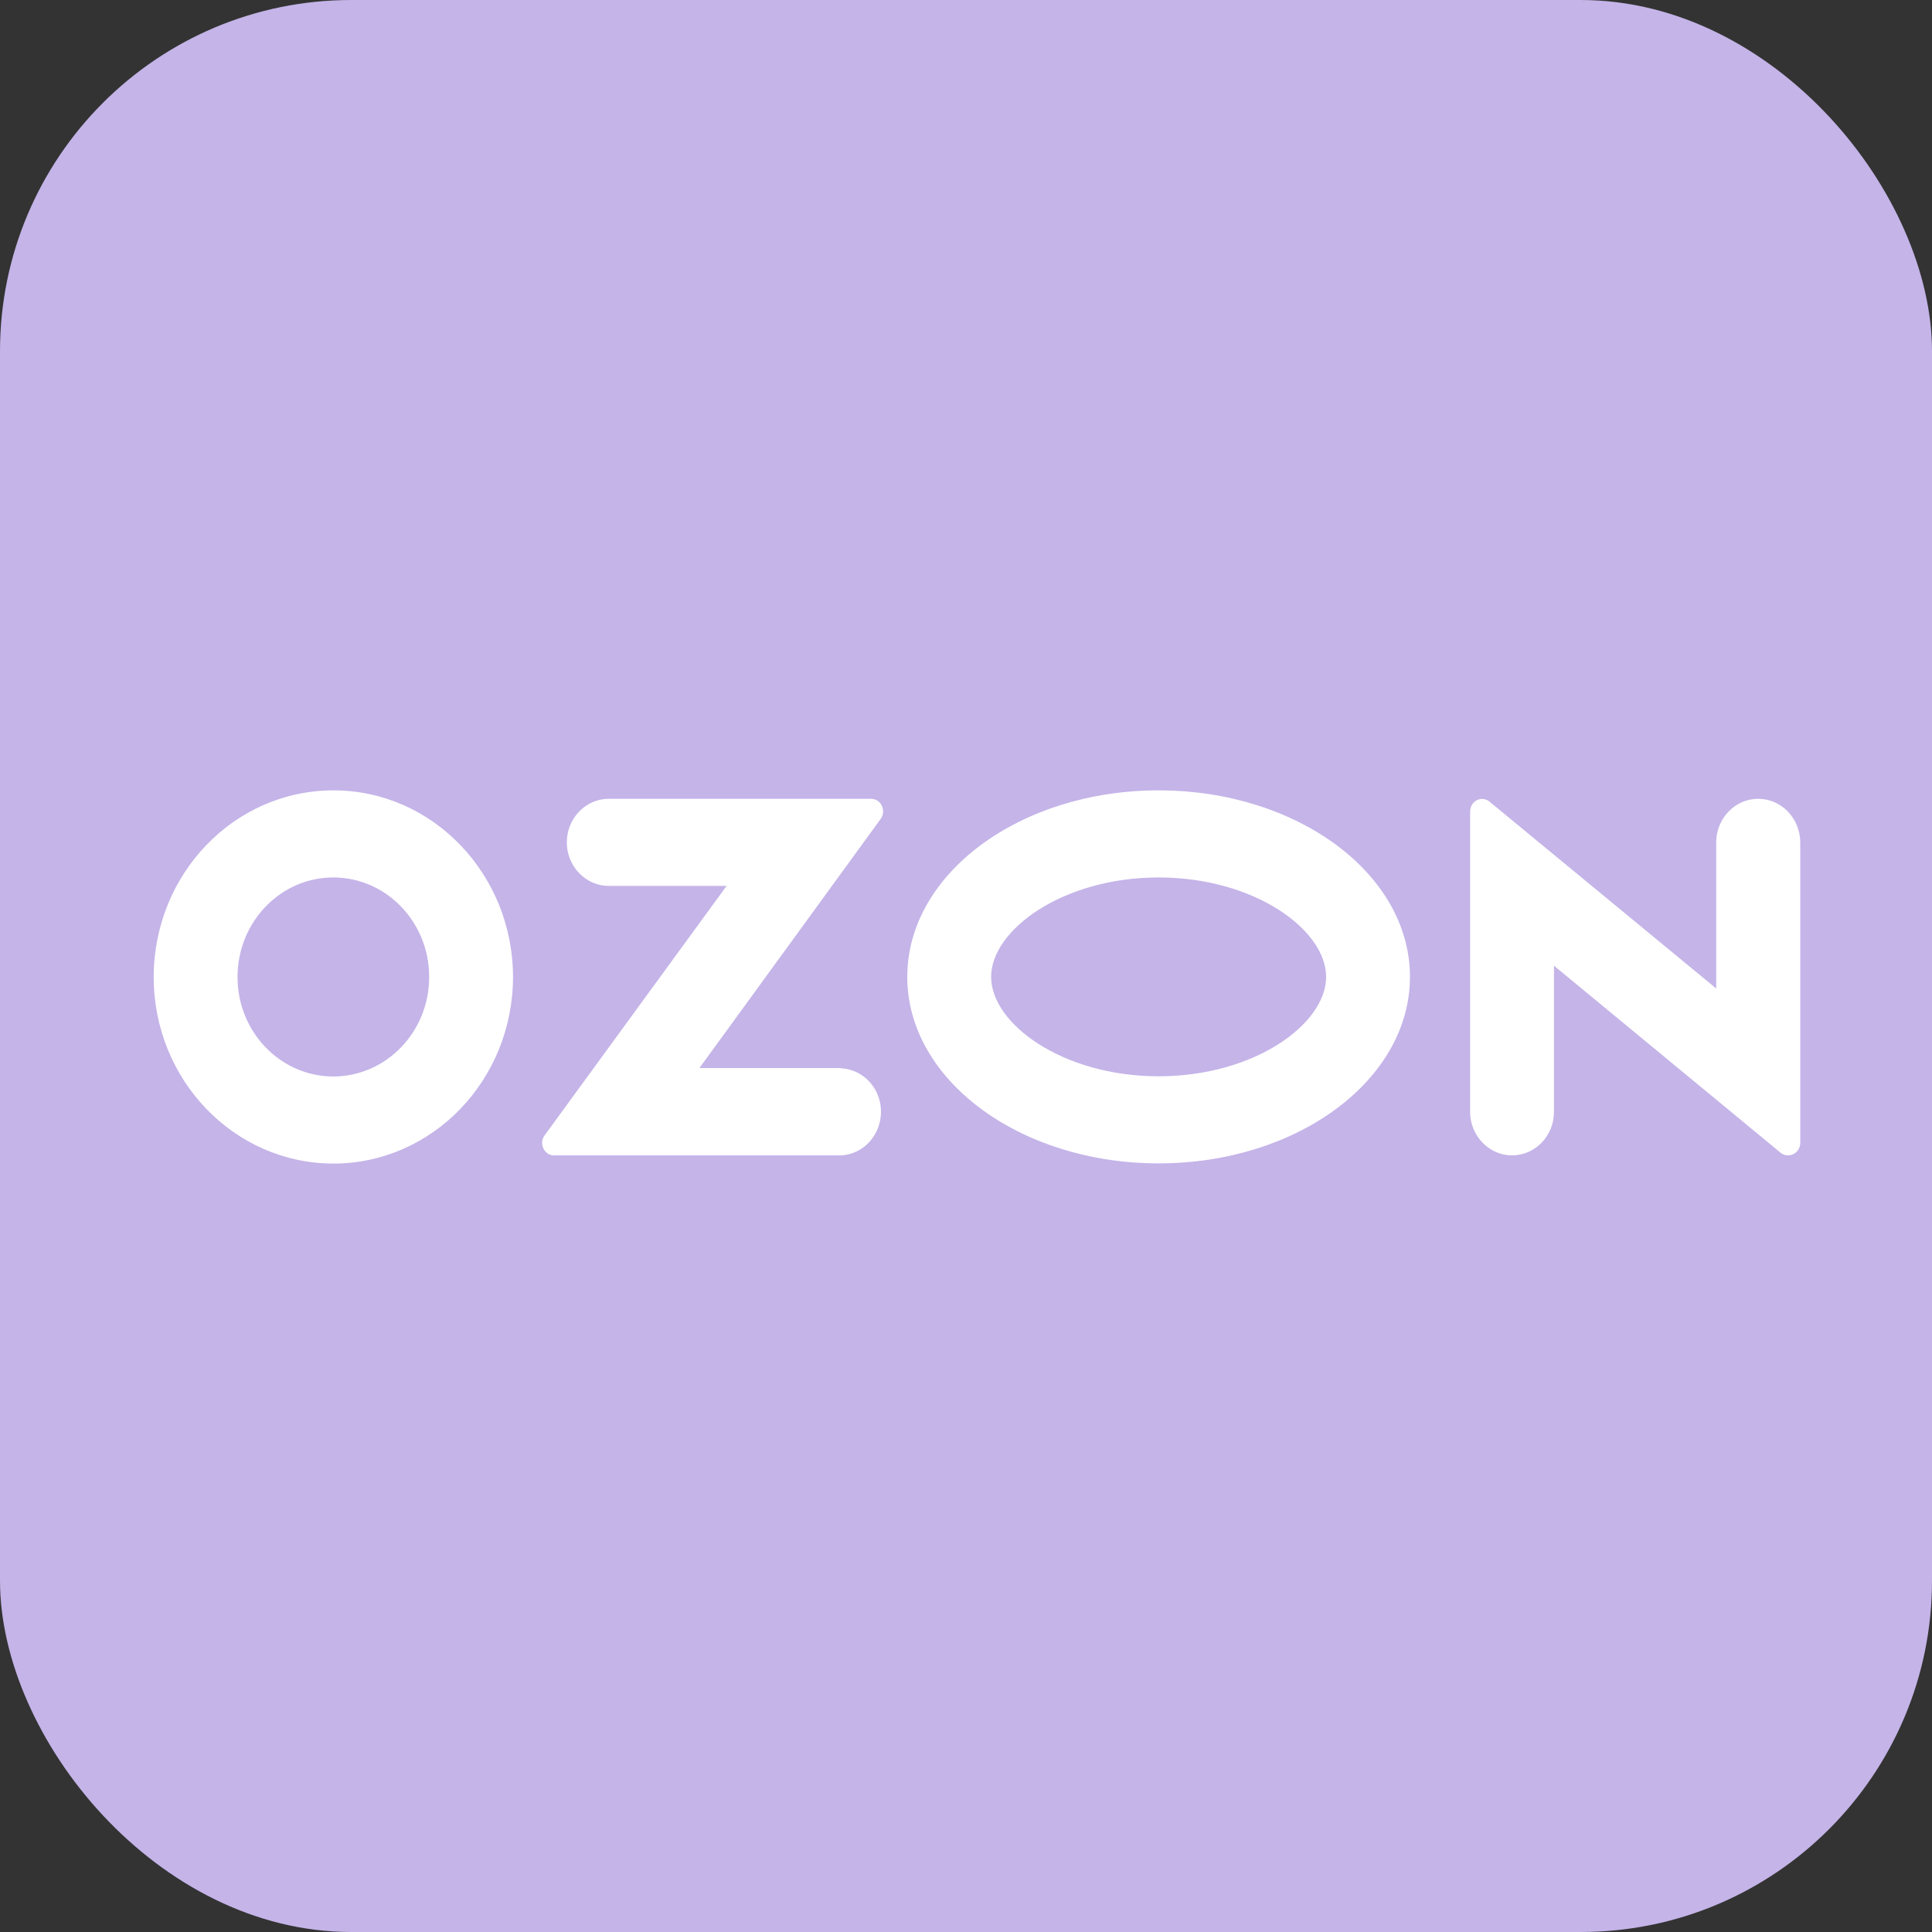 <?xml version="1.0" encoding="UTF-8"?> <svg xmlns="http://www.w3.org/2000/svg" width="88" height="88" viewBox="0 0 88 88" fill="none"><rect x="0" y="0" width="88" height="88" fill="#333333" stroke="none"/><rect width="88" height="88" rx="16" fill="#C4B4E8"></rect><path d="M38.326 48.649H31.857L40.116 37.298C40.296 37.049 40.246 36.685 40.006 36.498C39.916 36.426 39.796 36.384 39.676 36.384H27.727C26.677 36.384 25.817 37.277 25.817 38.368C25.817 39.458 26.677 40.351 27.727 40.351H33.096L24.808 51.712C24.618 51.962 24.668 52.315 24.908 52.512C25.008 52.595 25.128 52.636 25.248 52.626H38.316C39.366 52.574 40.176 51.64 40.126 50.539C40.076 49.521 39.296 48.711 38.316 48.659V48.649H38.326ZM80.08 36.384C79.03 36.384 78.171 37.277 78.171 38.368V45.024L67.852 36.519C67.622 36.322 67.272 36.353 67.082 36.602C67.002 36.706 66.962 36.831 66.962 36.966V50.643C66.962 51.733 67.822 52.626 68.872 52.626C69.922 52.626 70.781 51.743 70.781 50.643V43.986L81.1 52.502C81.34 52.699 81.69 52.657 81.88 52.408C81.96 52.304 82 52.18 82 52.055V38.368C81.99 37.267 81.14 36.384 80.08 36.384ZM52.774 49.023C48.404 49.023 45.145 46.634 45.145 44.495C45.145 42.355 48.414 39.967 52.774 39.967C57.143 39.967 60.403 42.355 60.403 44.495C60.403 46.634 57.153 49.023 52.774 49.023ZM52.774 36C46.455 36 41.325 39.801 41.325 44.495C41.325 49.189 46.455 52.99 52.774 52.99C59.093 52.99 64.222 49.189 64.222 44.495C64.222 39.801 59.093 36 52.774 36ZM15.189 49.033C12.779 49.033 10.819 47.008 10.819 44.505C10.819 42.002 12.769 39.967 15.179 39.967C17.589 39.967 19.548 41.992 19.548 44.495V44.505C19.548 46.998 17.599 49.023 15.189 49.033ZM15.189 36C10.669 36 7.01 39.801 7 44.495C7 49.189 10.659 52.99 15.179 53C19.698 53 23.358 49.199 23.368 44.505V44.495C23.358 39.801 19.698 36 15.189 36Z" fill="white"></path></svg> 